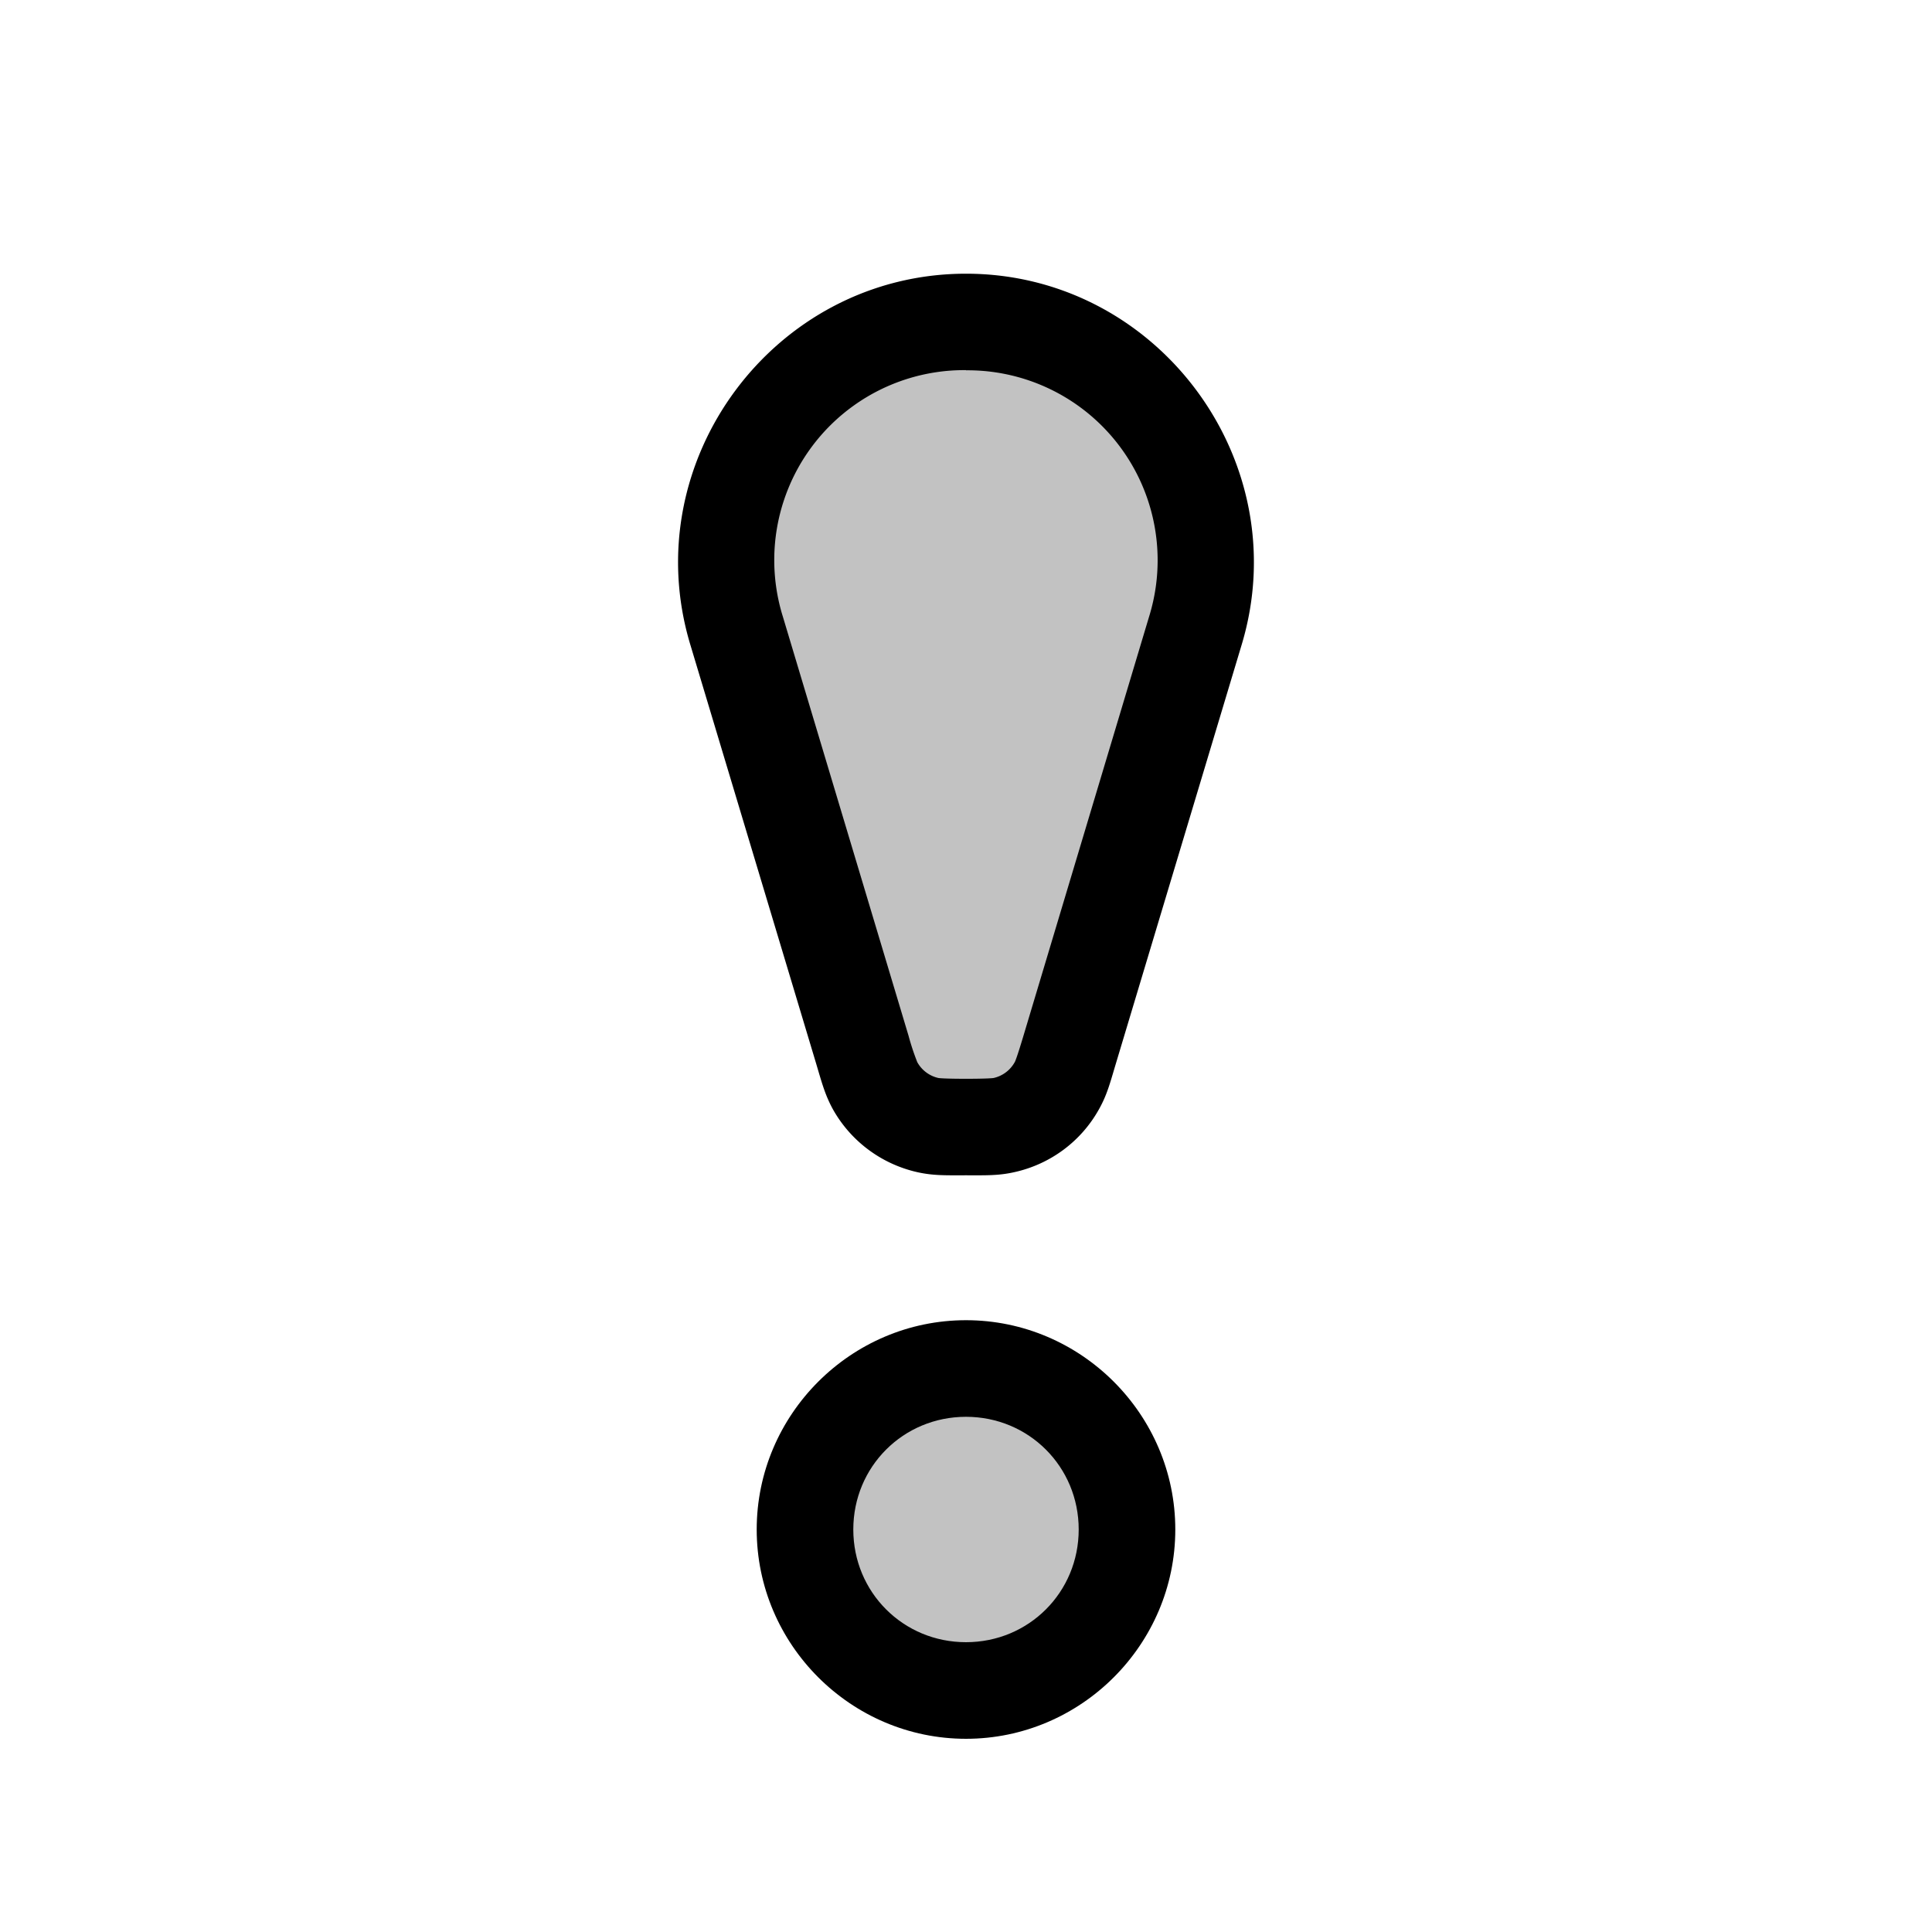 <svg xmlns="http://www.w3.org/2000/svg" viewBox="0 0 24 24">
    <path fill-opacity=".24" d="M9.15 7.831a2.976 2.976 0 1 1 5.7 0l-1.563 5.211c-.07.234-.105.351-.159.448a1 1 0 0 1-.654.486C12.366 14 12.244 14 12 14s-.366 0-.474-.024a1 1 0 0 1-.654-.486c-.054-.097-.09-.214-.16-.448z"/>
    <path d="M12 3.4c-2.38 0-4.11 2.325-3.426 4.604l1.565 5.21c.07.235.11.389.21.57.223.395.603.677 1.046.777.201.045.36.039.605.039s.404.006.605-.04c.443-.099.823-.38 1.045-.777.102-.18.141-.334.211-.568l1.565-5.211C16.109 5.725 14.379 3.4 12 3.4m0 1.2a2.36 2.36 0 0 1 2.275 3.058l-1.562 5.211c-.07.234-.1.314-.108.326a.4.4 0 0 1-.261.196c-.014.003-.1.01-.344.01s-.33-.007-.344-.01a.4.4 0 0 1-.261-.196 3 3 0 0 1-.108-.326L9.725 7.66A2.36 2.36 0 0 1 12 4.598"/>
    <path fill-opacity=".24" d="M14 19a2 2 0 0 1-2 2 2 2 0 0 1-2-2 2 2 0 0 1 2-2 2 2 0 0 1 2 2"/>
    <path d="M12 16.4c-1.429 0-2.6 1.171-2.6 2.6s1.171 2.6 2.6 2.6 2.6-1.171 2.6-2.6-1.171-2.6-2.6-2.6m0 1.2c.78 0 1.4.62 1.4 1.4s-.62 1.4-1.4 1.4-1.4-.62-1.4-1.4.62-1.4 1.4-1.4"/>
</svg>
